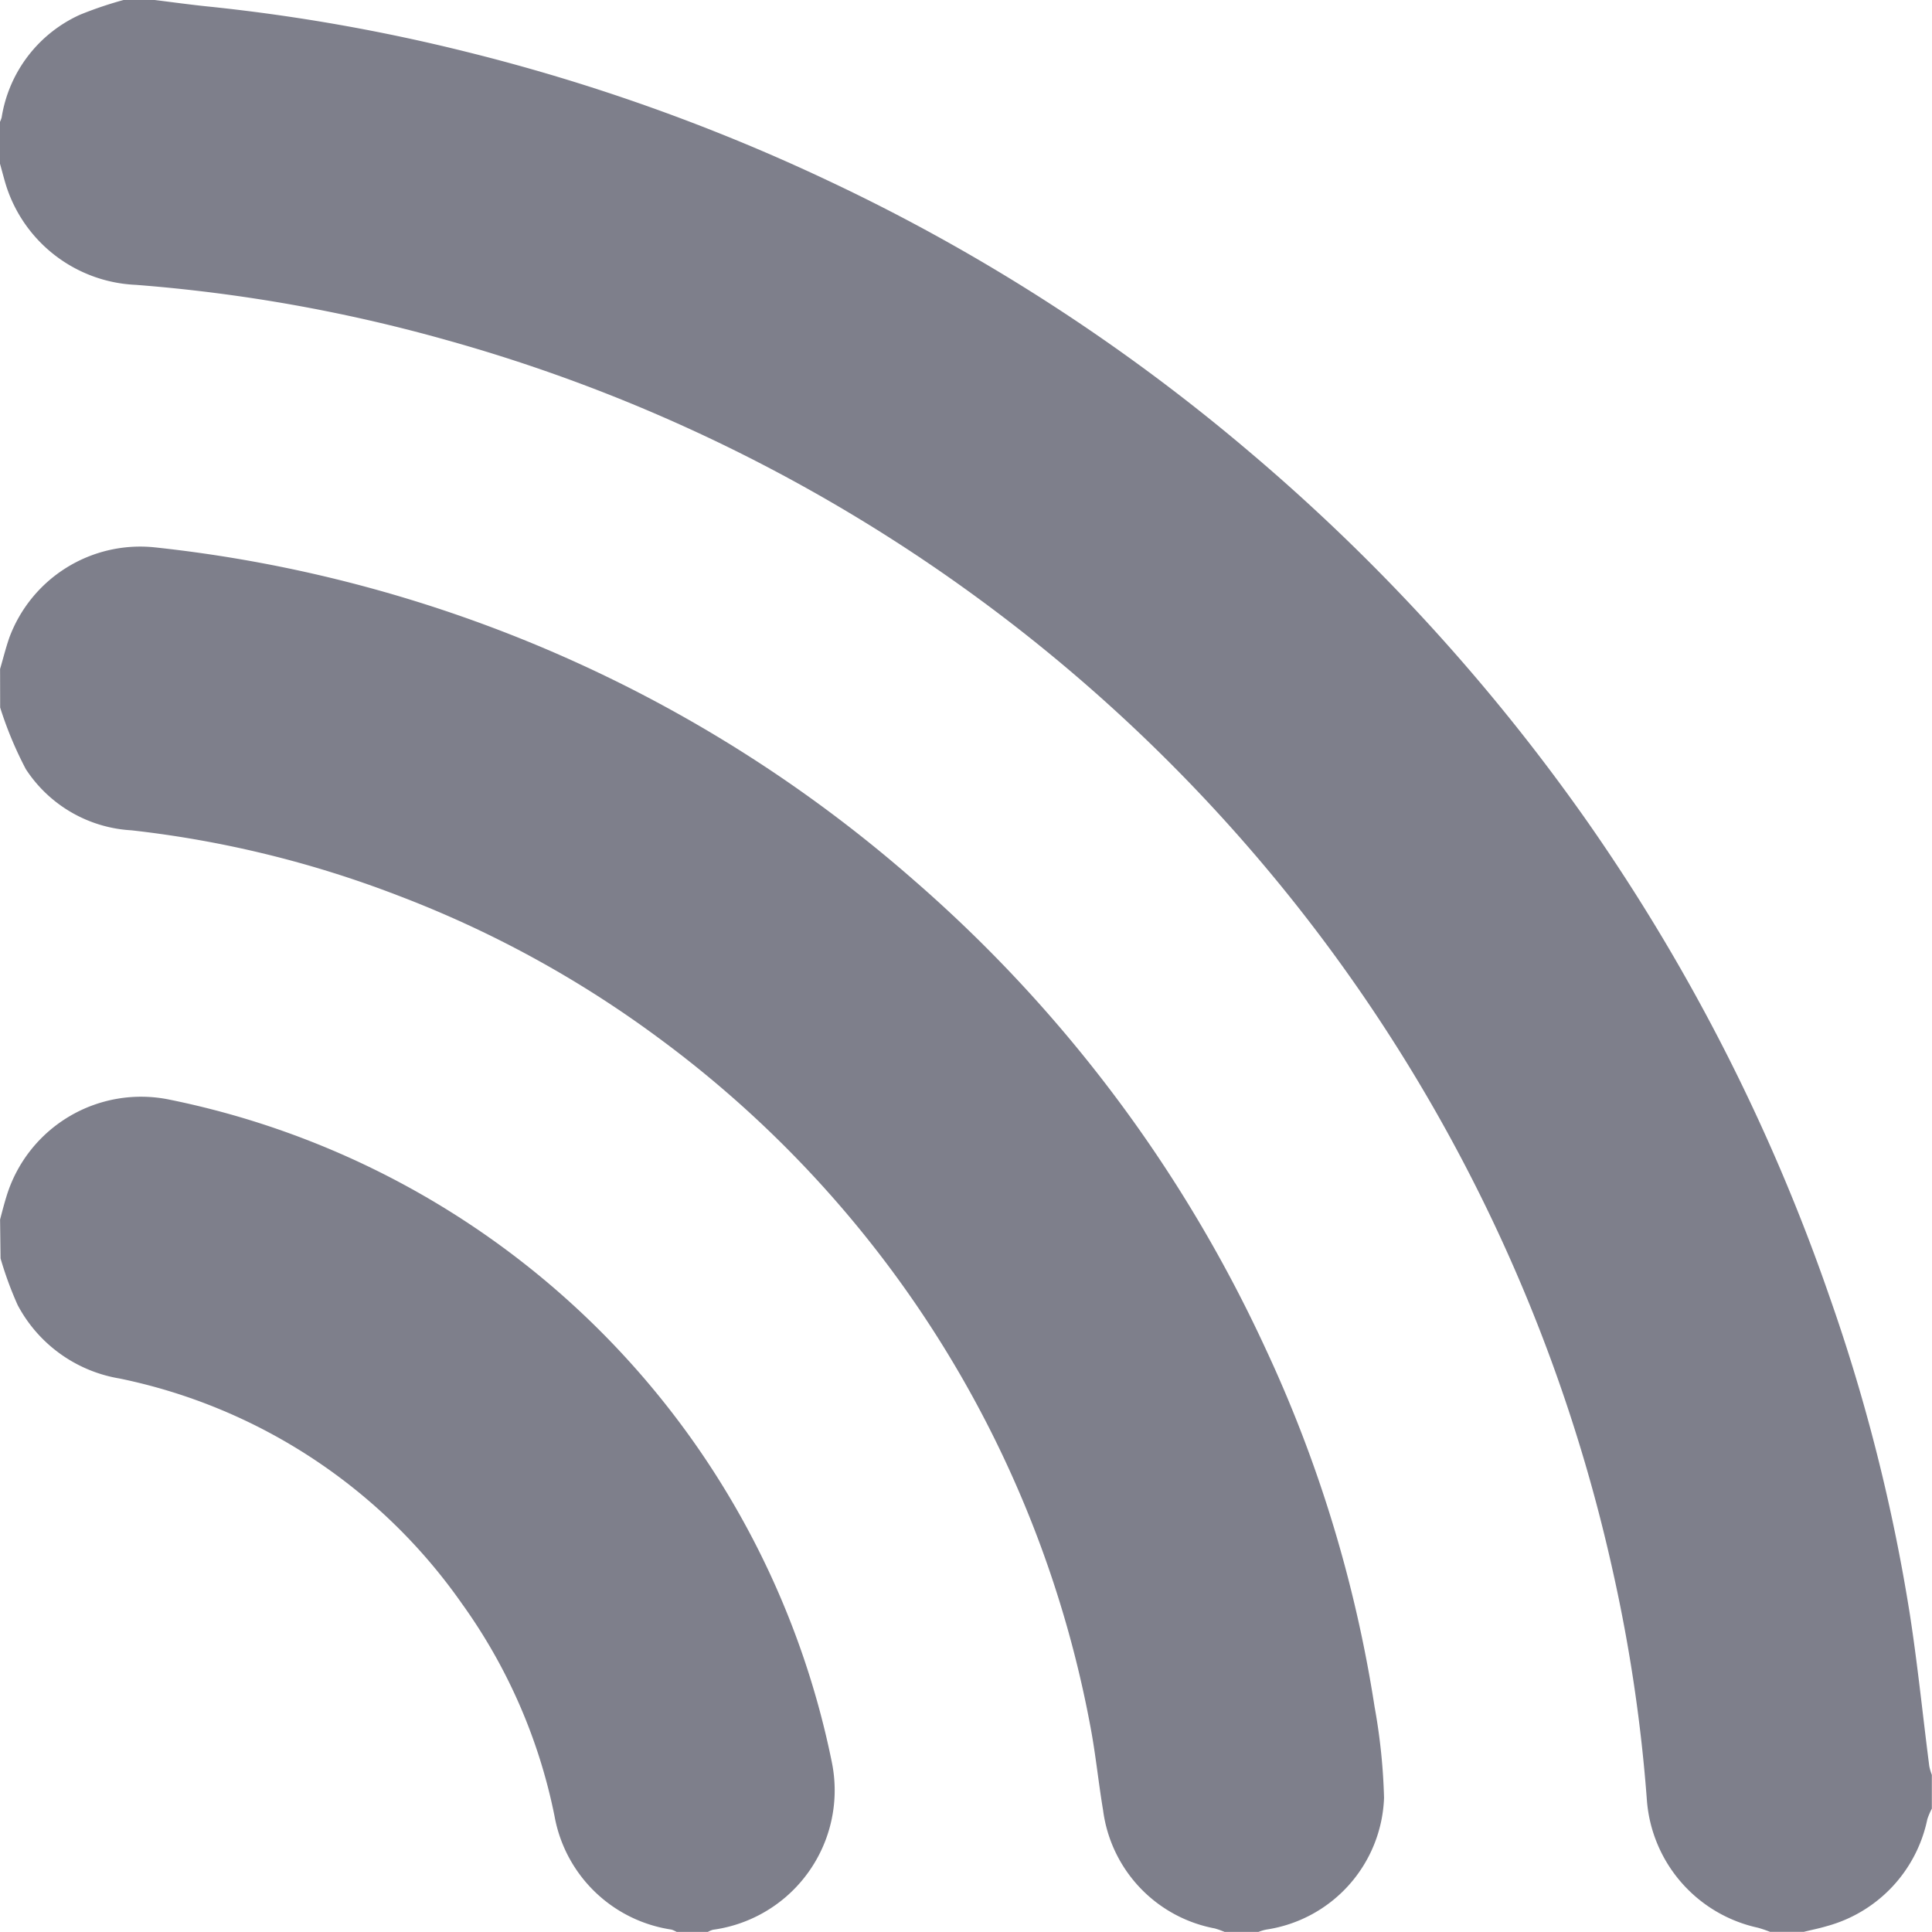 <?xml version="1.0" encoding="UTF-8"?> <svg xmlns="http://www.w3.org/2000/svg" width="24.797" height="24.798" viewBox="0 0 24.797 24.798"><g id="Group_273" data-name="Group 273" transform="translate(-826.878 -1682.961)"><path id="Path_235" data-name="Path 235" d="M1219.342,343.022c.243.03.486.064.73.088a23.816,23.816,0,0,1,3.27.577,24.868,24.868,0,0,1,4.657,1.66,24.364,24.364,0,0,1,5.4,3.479,25.1,25.1,0,0,1,4.332,4.742,24.741,24.741,0,0,1,3.1,6.075,23.229,23.229,0,0,1,1.039,4.1c.1.647.166,1.3.249,1.947a.687.687,0,0,0,.033.112v.434a.88.88,0,0,0-.058.136,1.8,1.8,0,0,1-1.291,1.372c-.1.03-.2.049-.294.073h-.434a1.509,1.509,0,0,0-.156-.053,1.816,1.816,0,0,1-1.424-1.632,20.364,20.364,0,0,0-.435-2.933A21.148,21.148,0,0,0,1223.1,347.39a20.565,20.565,0,0,0-4-.712,1.831,1.831,0,0,1-1.668-1.285c-.03-.1-.055-.2-.082-.294v-.5a.351.351,0,0,0,.028-.069,1.747,1.747,0,0,1,1.006-1.319,4.935,4.935,0,0,1,.577-.194Z" transform="translate(-390.479 1339.939)" fill="#7e7f8b"></path><path id="Path_236" data-name="Path 236" d="M1217.358,366.277c.039-.132.072-.267.118-.4a1.792,1.792,0,0,1,1.865-1.161,17.625,17.625,0,0,1,9.741,4.268A17.875,17.875,0,0,1,1233.6,375a16.992,16.992,0,0,1,1.4,4.6,7.631,7.631,0,0,1,.121,1.166,1.774,1.774,0,0,1-1.512,1.691.611.611,0,0,0-.1.03h-.434a1.123,1.123,0,0,0-.127-.045,1.776,1.776,0,0,1-1.433-1.517c-.059-.35-.093-.7-.159-1.054a14.2,14.2,0,0,0-5.538-8.852,13.94,13.94,0,0,0-3.373-1.842,13.752,13.752,0,0,0-3.4-.829,1.735,1.735,0,0,1-1.357-.786,4.8,4.8,0,0,1-.329-.79Z" transform="translate(-390.479 1325.27)" fill="#7e7f8b"></path><path id="Path_237" data-name="Path 237" d="M1217.358,388.093c.026-.1.052-.2.081-.294a1.806,1.806,0,0,1,2.1-1.244,10.886,10.886,0,0,1,8.494,8.5,1.806,1.806,0,0,1-1.524,2.153.292.292,0,0,0-.067.028h-.4a.35.35,0,0,0-.067-.03,1.793,1.793,0,0,1-1.5-1.453,7.041,7.041,0,0,0-1.189-2.73,7.112,7.112,0,0,0-4.394-2.89,1.82,1.82,0,0,1-1.308-.942,4.575,4.575,0,0,1-.22-.6Z" transform="translate(-390.479 1310.521)" fill="#7e7f8b"></path></g></svg> 